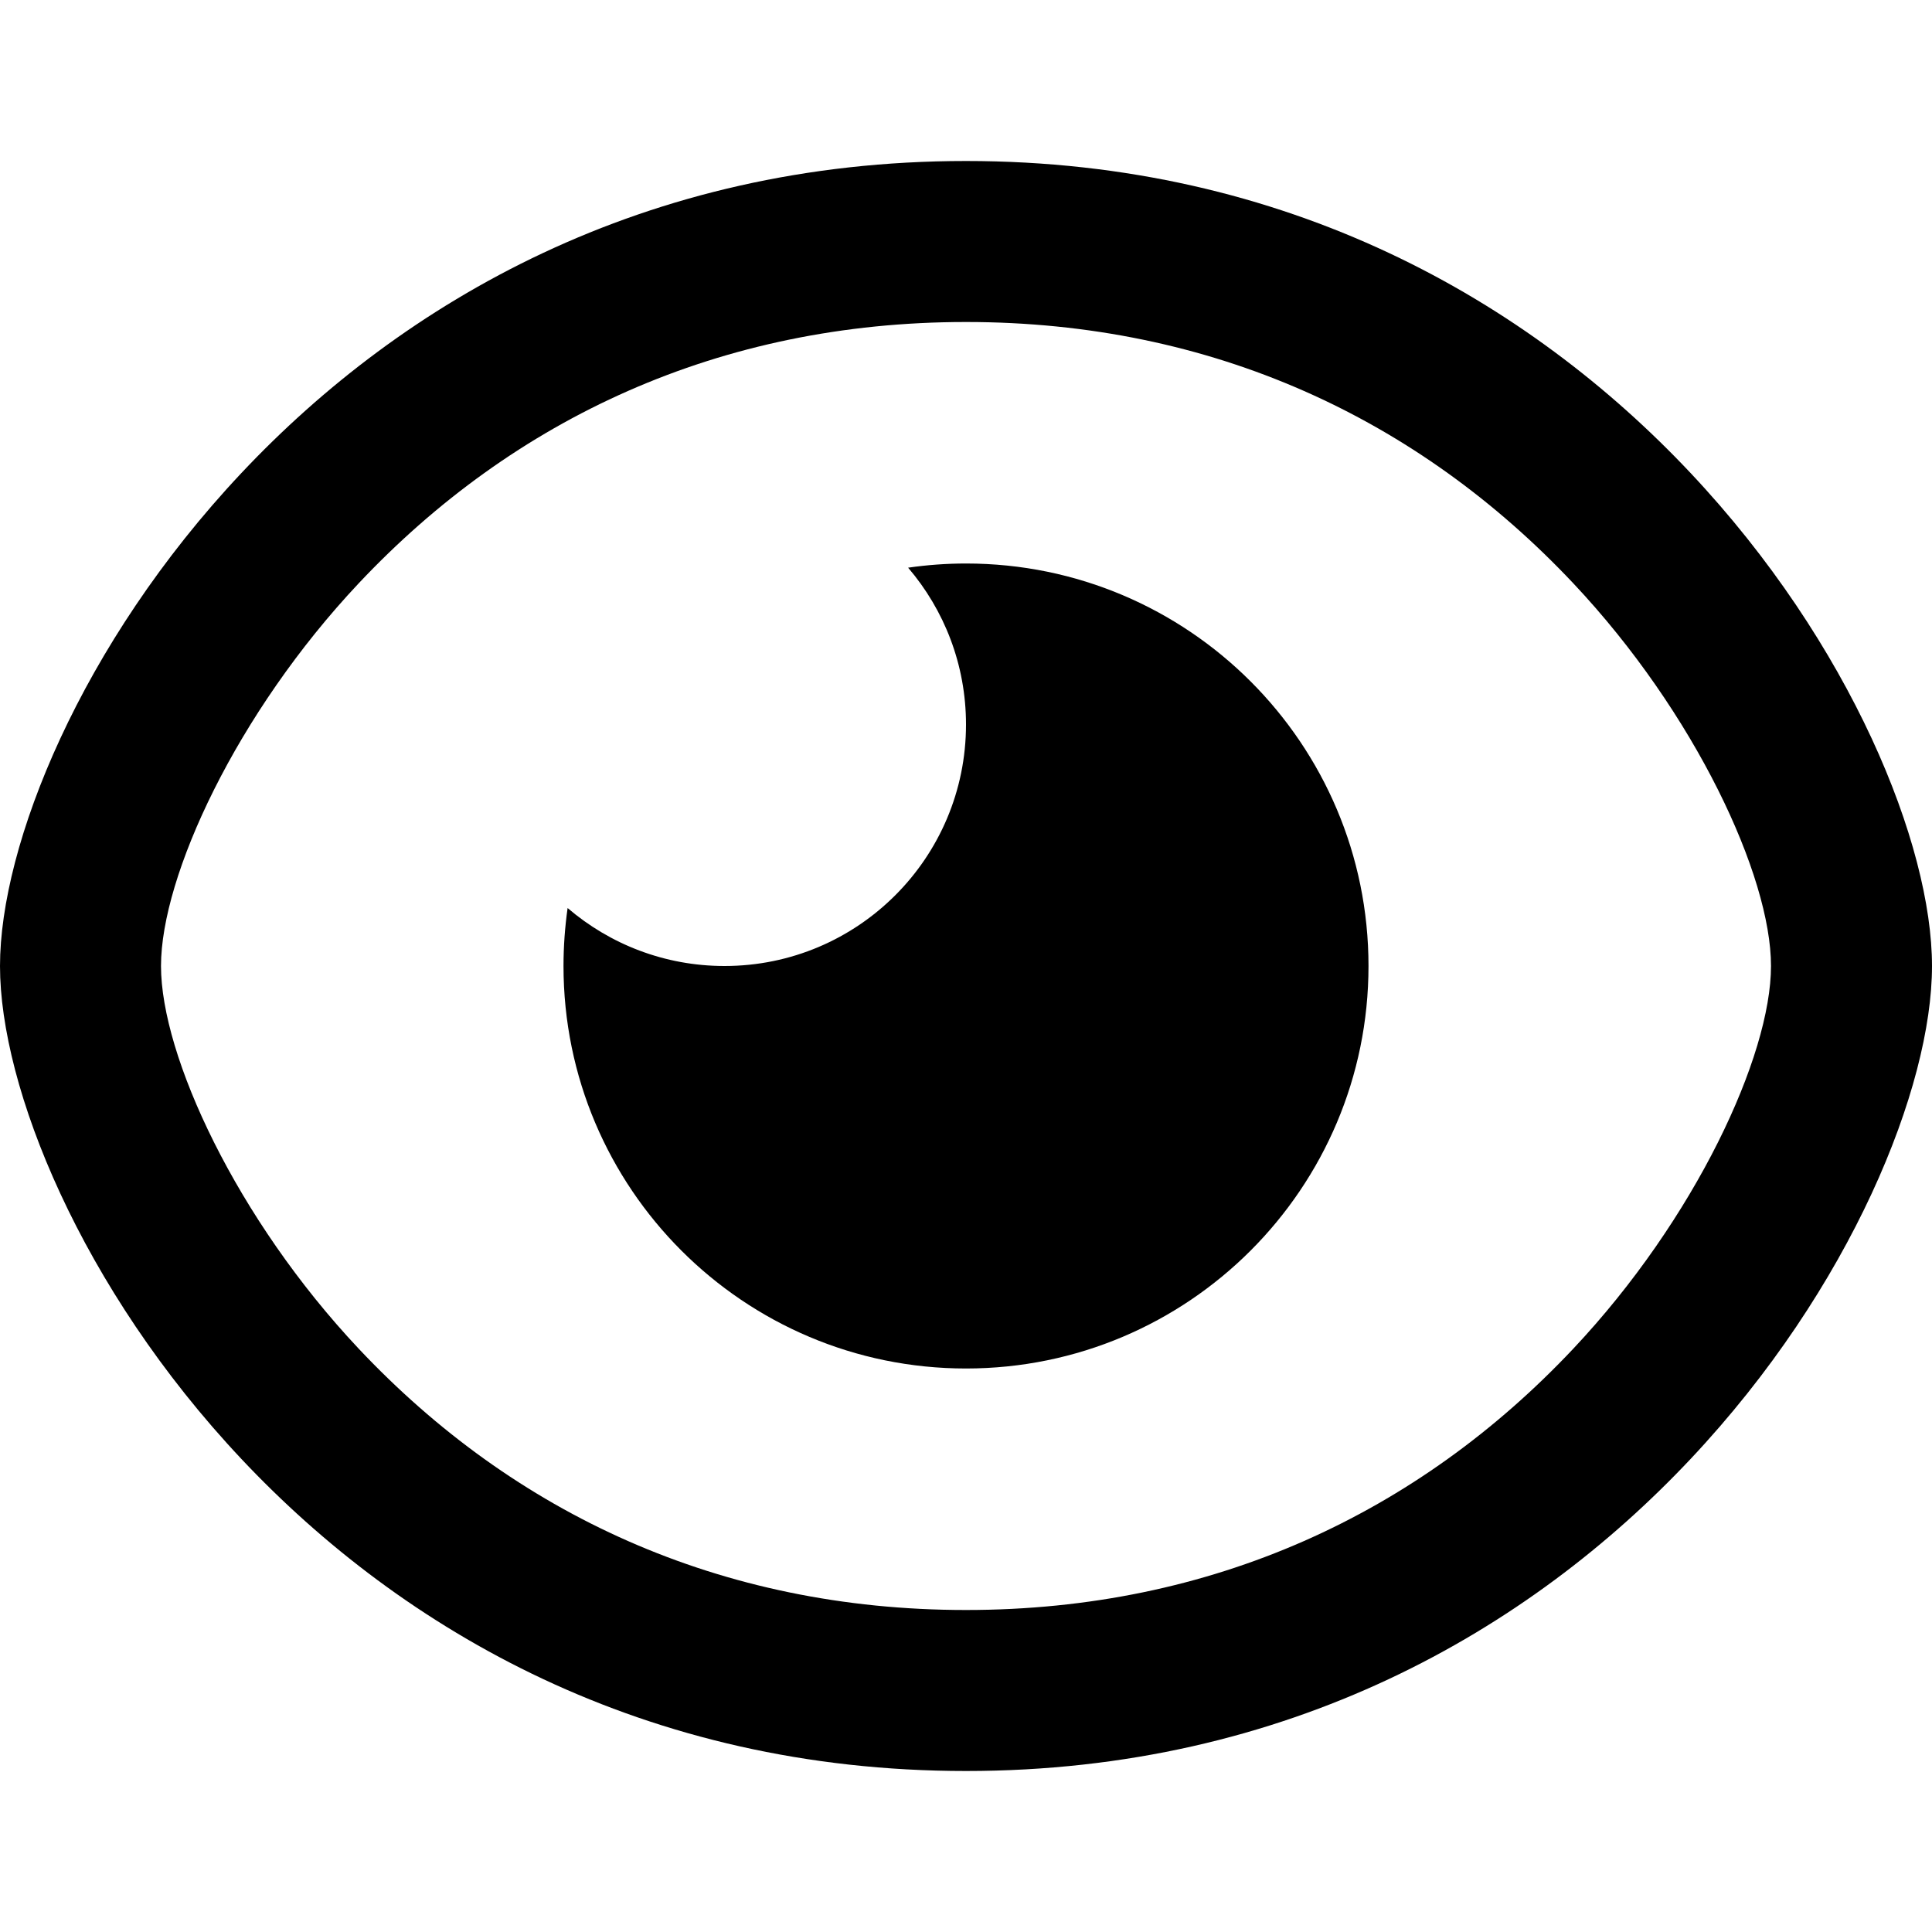 <?xml version="1.0" encoding="UTF-8"?>
<svg width="24px" height="24px" viewBox="0 0 24 24" version="1.1" xmlns="http://www.w3.org/2000/svg" xmlns:xlink="http://www.w3.org/1999/xlink">
    <title>Icons/Watch</title>
    <g id="Icons/Watch" stroke="none" stroke-width="1" fill="none" fill-rule="evenodd">
        <path d="M12,2 C20,2 24,9 24,12 C24,15 20,22 12,22 C4,22 0,15 0,12 C0,9 4,2 12,2 Z M12,4 C8.942,4 6.382,5.2 4.456,7.246 C2.94,8.857 2,10.883 2,12 C2,13.117 2.94,15.143 4.456,16.754 C6.382,18.8 8.942,20 12,20 C15.058,20 17.618,18.8 19.544,16.754 C21.06,15.143 22,13.117 22,12 C22,10.883 21.06,8.857 19.544,7.246 C17.618,5.2 15.058,4 12,4 Z M12,7 C14.761,7 17,9.239 17,12 C17,14.761 14.761,17 12,17 C9.239,17 7,14.761 7,12 C7,11.756 7.018,11.515 7.051,11.28 C7.576,11.729 8.256,12 9,12 C10.657,12 12,10.657 12,9 C12,8.256 11.729,7.576 11.281,7.052 C11.515,7.018 11.756,7 12,7 Z" id="Eye" fill="#000"></path>
    </g>
</svg>
